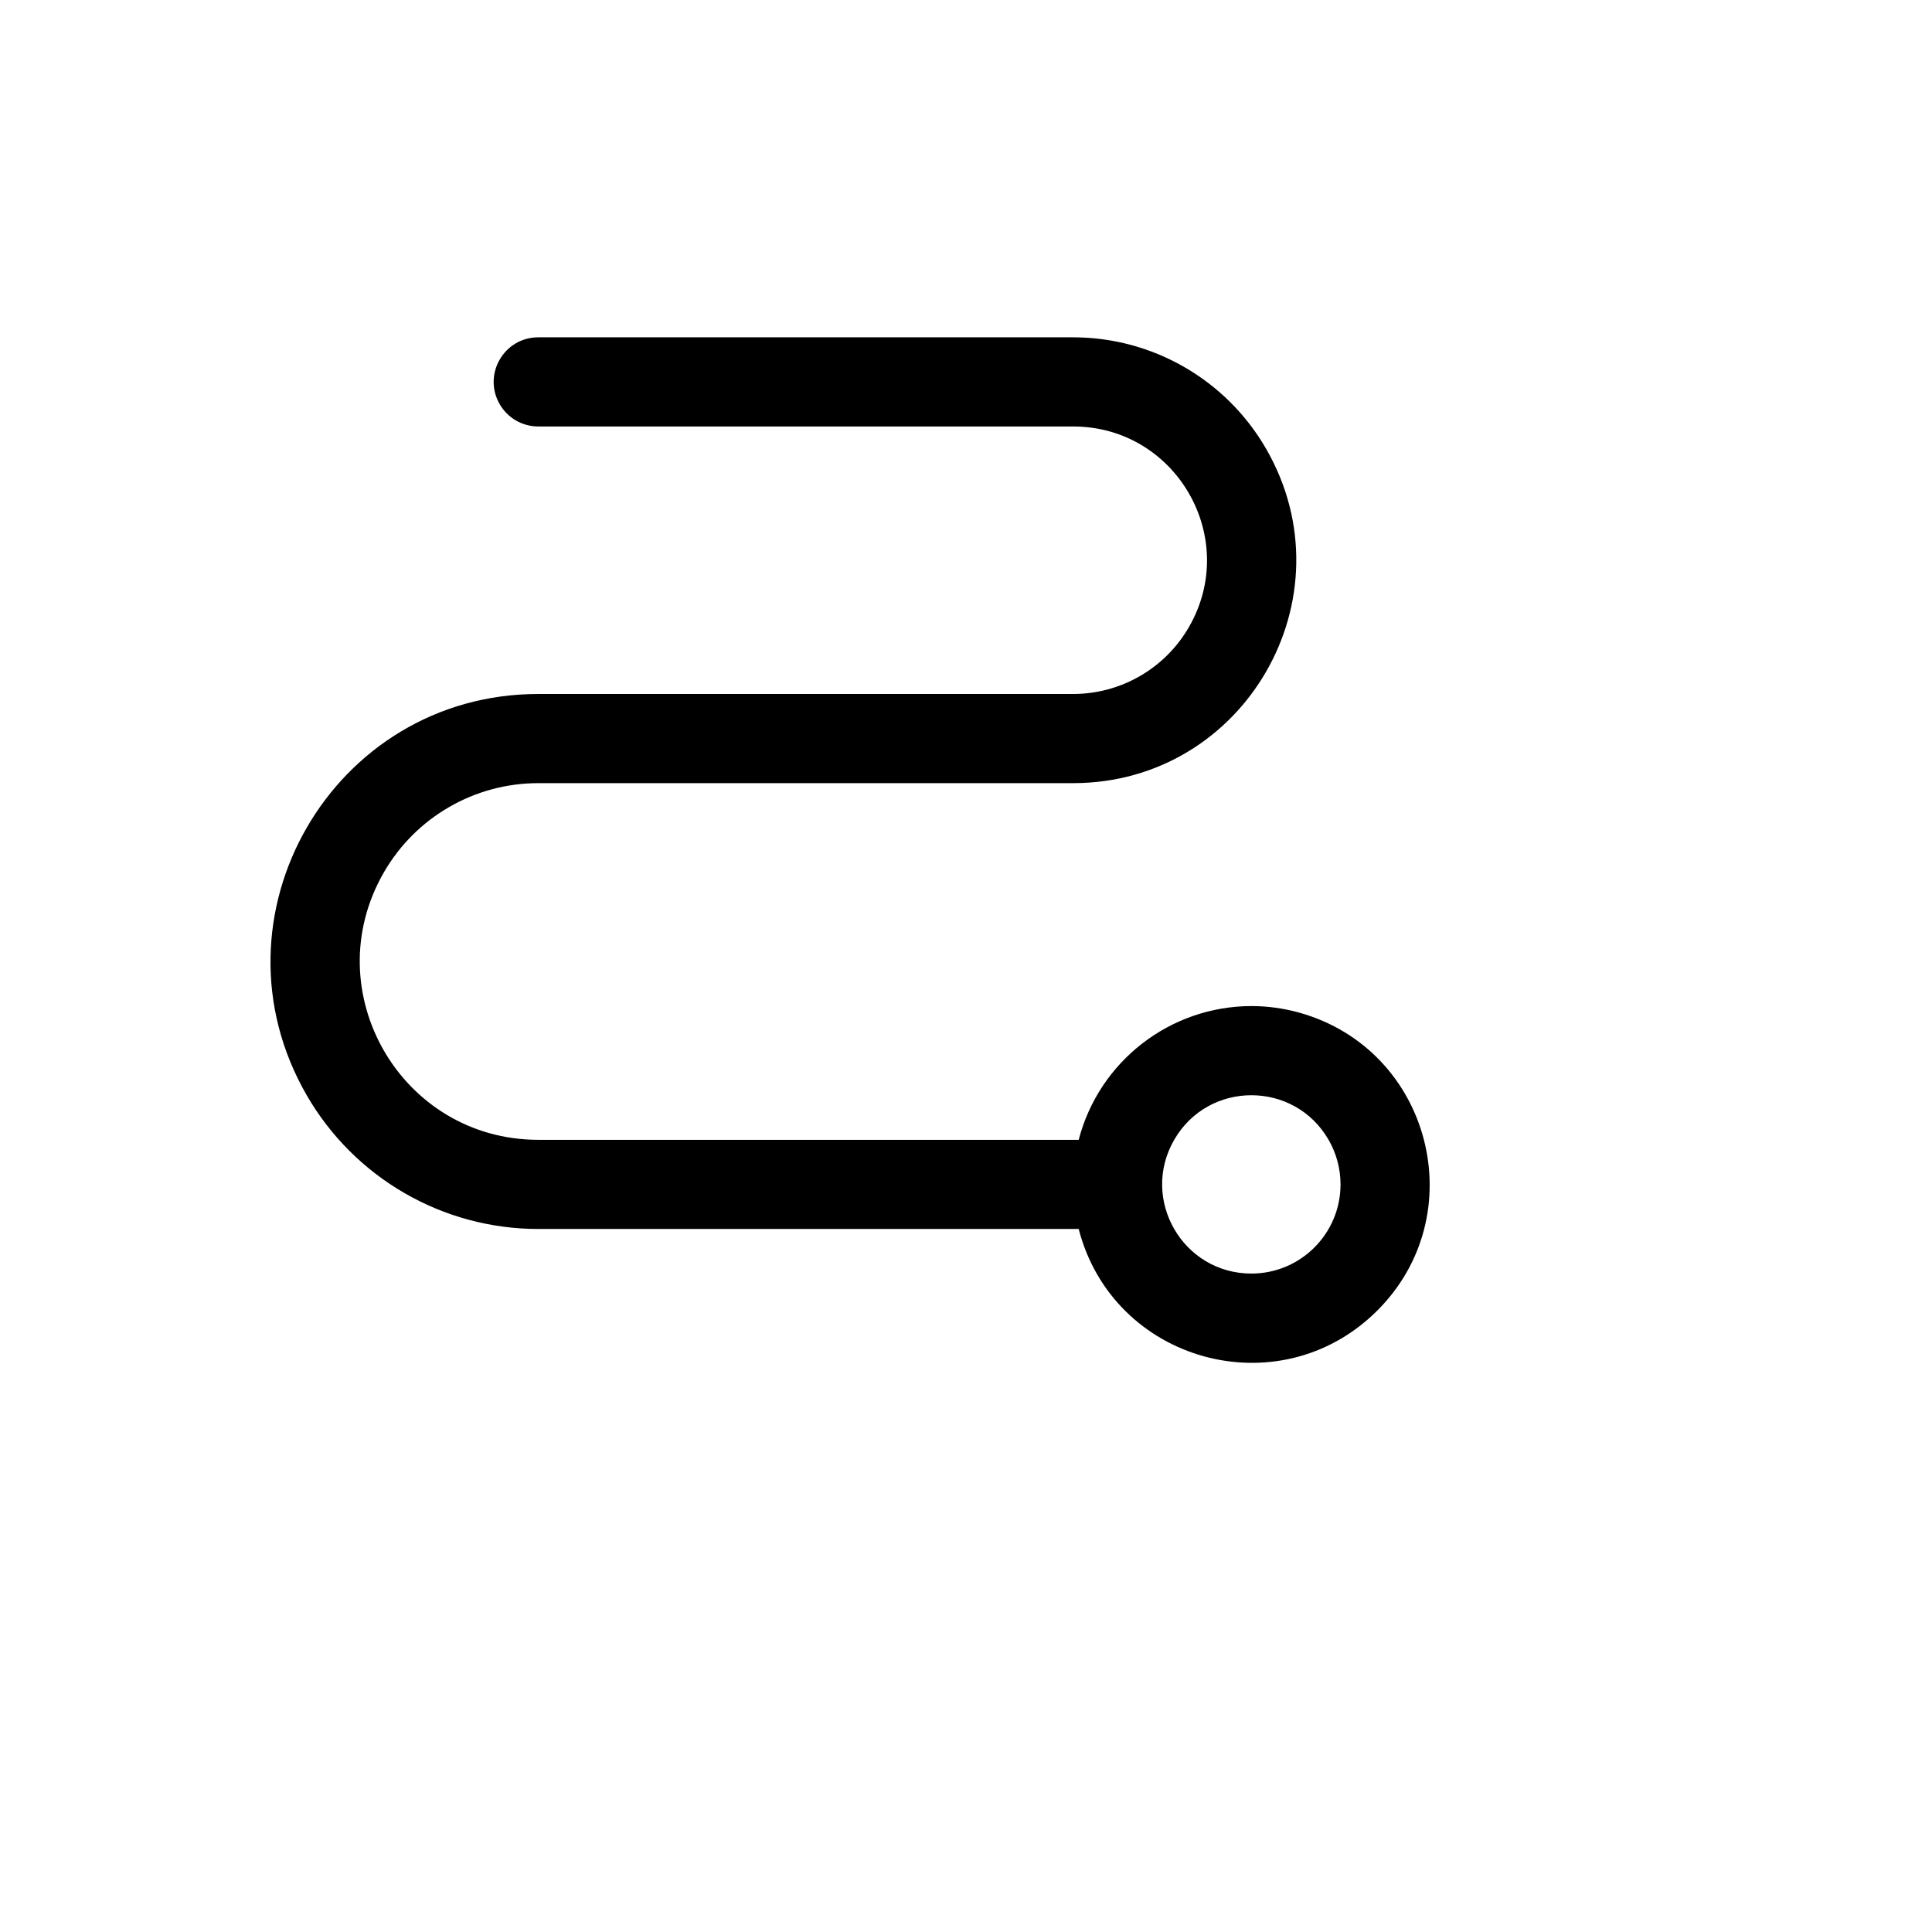 <svg xmlns="http://www.w3.org/2000/svg" version="1.1" xmlns:xlink="http://www.w3.org/1999/xlink" width="100%" height="100%" id="svgWorkerArea" viewBox="-25 -25 625 625" xmlns:idraw="https://idraw.muisca.co" style="background: white;"><defs id="defsdoc"><pattern id="patternBool" x="0" y="0" width="10" height="10" patternUnits="userSpaceOnUse" patternTransform="rotate(35)"><circle cx="5" cy="5" r="4" style="stroke: none;fill: #ff000070;"></circle></pattern></defs><g id="fileImp-134898082" class="cosito"><path id="pathImp-538401385" class="grouped" d="M379.824 300.46C353.536 300.51 330.587 318.283 323.954 343.728 323.954 343.728 149.137 343.728 149.137 343.728 104.741 343.728 76.994 295.653 99.192 257.192 109.493 239.343 128.533 228.347 149.137 228.347 149.137 228.347 322.152 228.347 322.152 228.347 377.647 228.347 412.331 168.254 384.584 120.178 371.706 97.867 347.907 84.122 322.152 84.122 322.152 84.122 149.137 84.122 149.137 84.122 138.038 84.122 131.101 96.141 136.65 105.756 139.226 110.218 143.986 112.967 149.137 112.967 149.137 112.967 322.152 112.967 322.152 112.967 355.449 112.967 376.259 149.023 359.611 177.868 351.885 191.256 337.605 199.502 322.152 199.502 322.152 199.502 149.137 199.502 149.137 199.502 82.543 199.502 40.922 271.615 74.219 329.305 89.672 356.08 118.231 372.573 149.137 372.573 149.137 372.573 323.954 372.573 323.954 372.573 335.053 415.573 388.524 430.429 420.201 399.314 451.879 368.199 438.005 314.449 395.229 302.564 390.212 301.171 385.03 300.463 379.824 300.46 379.824 300.46 379.824 300.46 379.824 300.46M379.824 386.996C357.626 386.996 343.752 362.958 354.851 343.728 365.95 324.498 393.698 324.498 404.796 343.728 407.327 348.113 408.66 353.087 408.66 358.151 408.66 374.081 395.75 386.996 379.824 386.996 379.824 386.996 379.824 386.996 379.824 386.996"></path></g></svg>